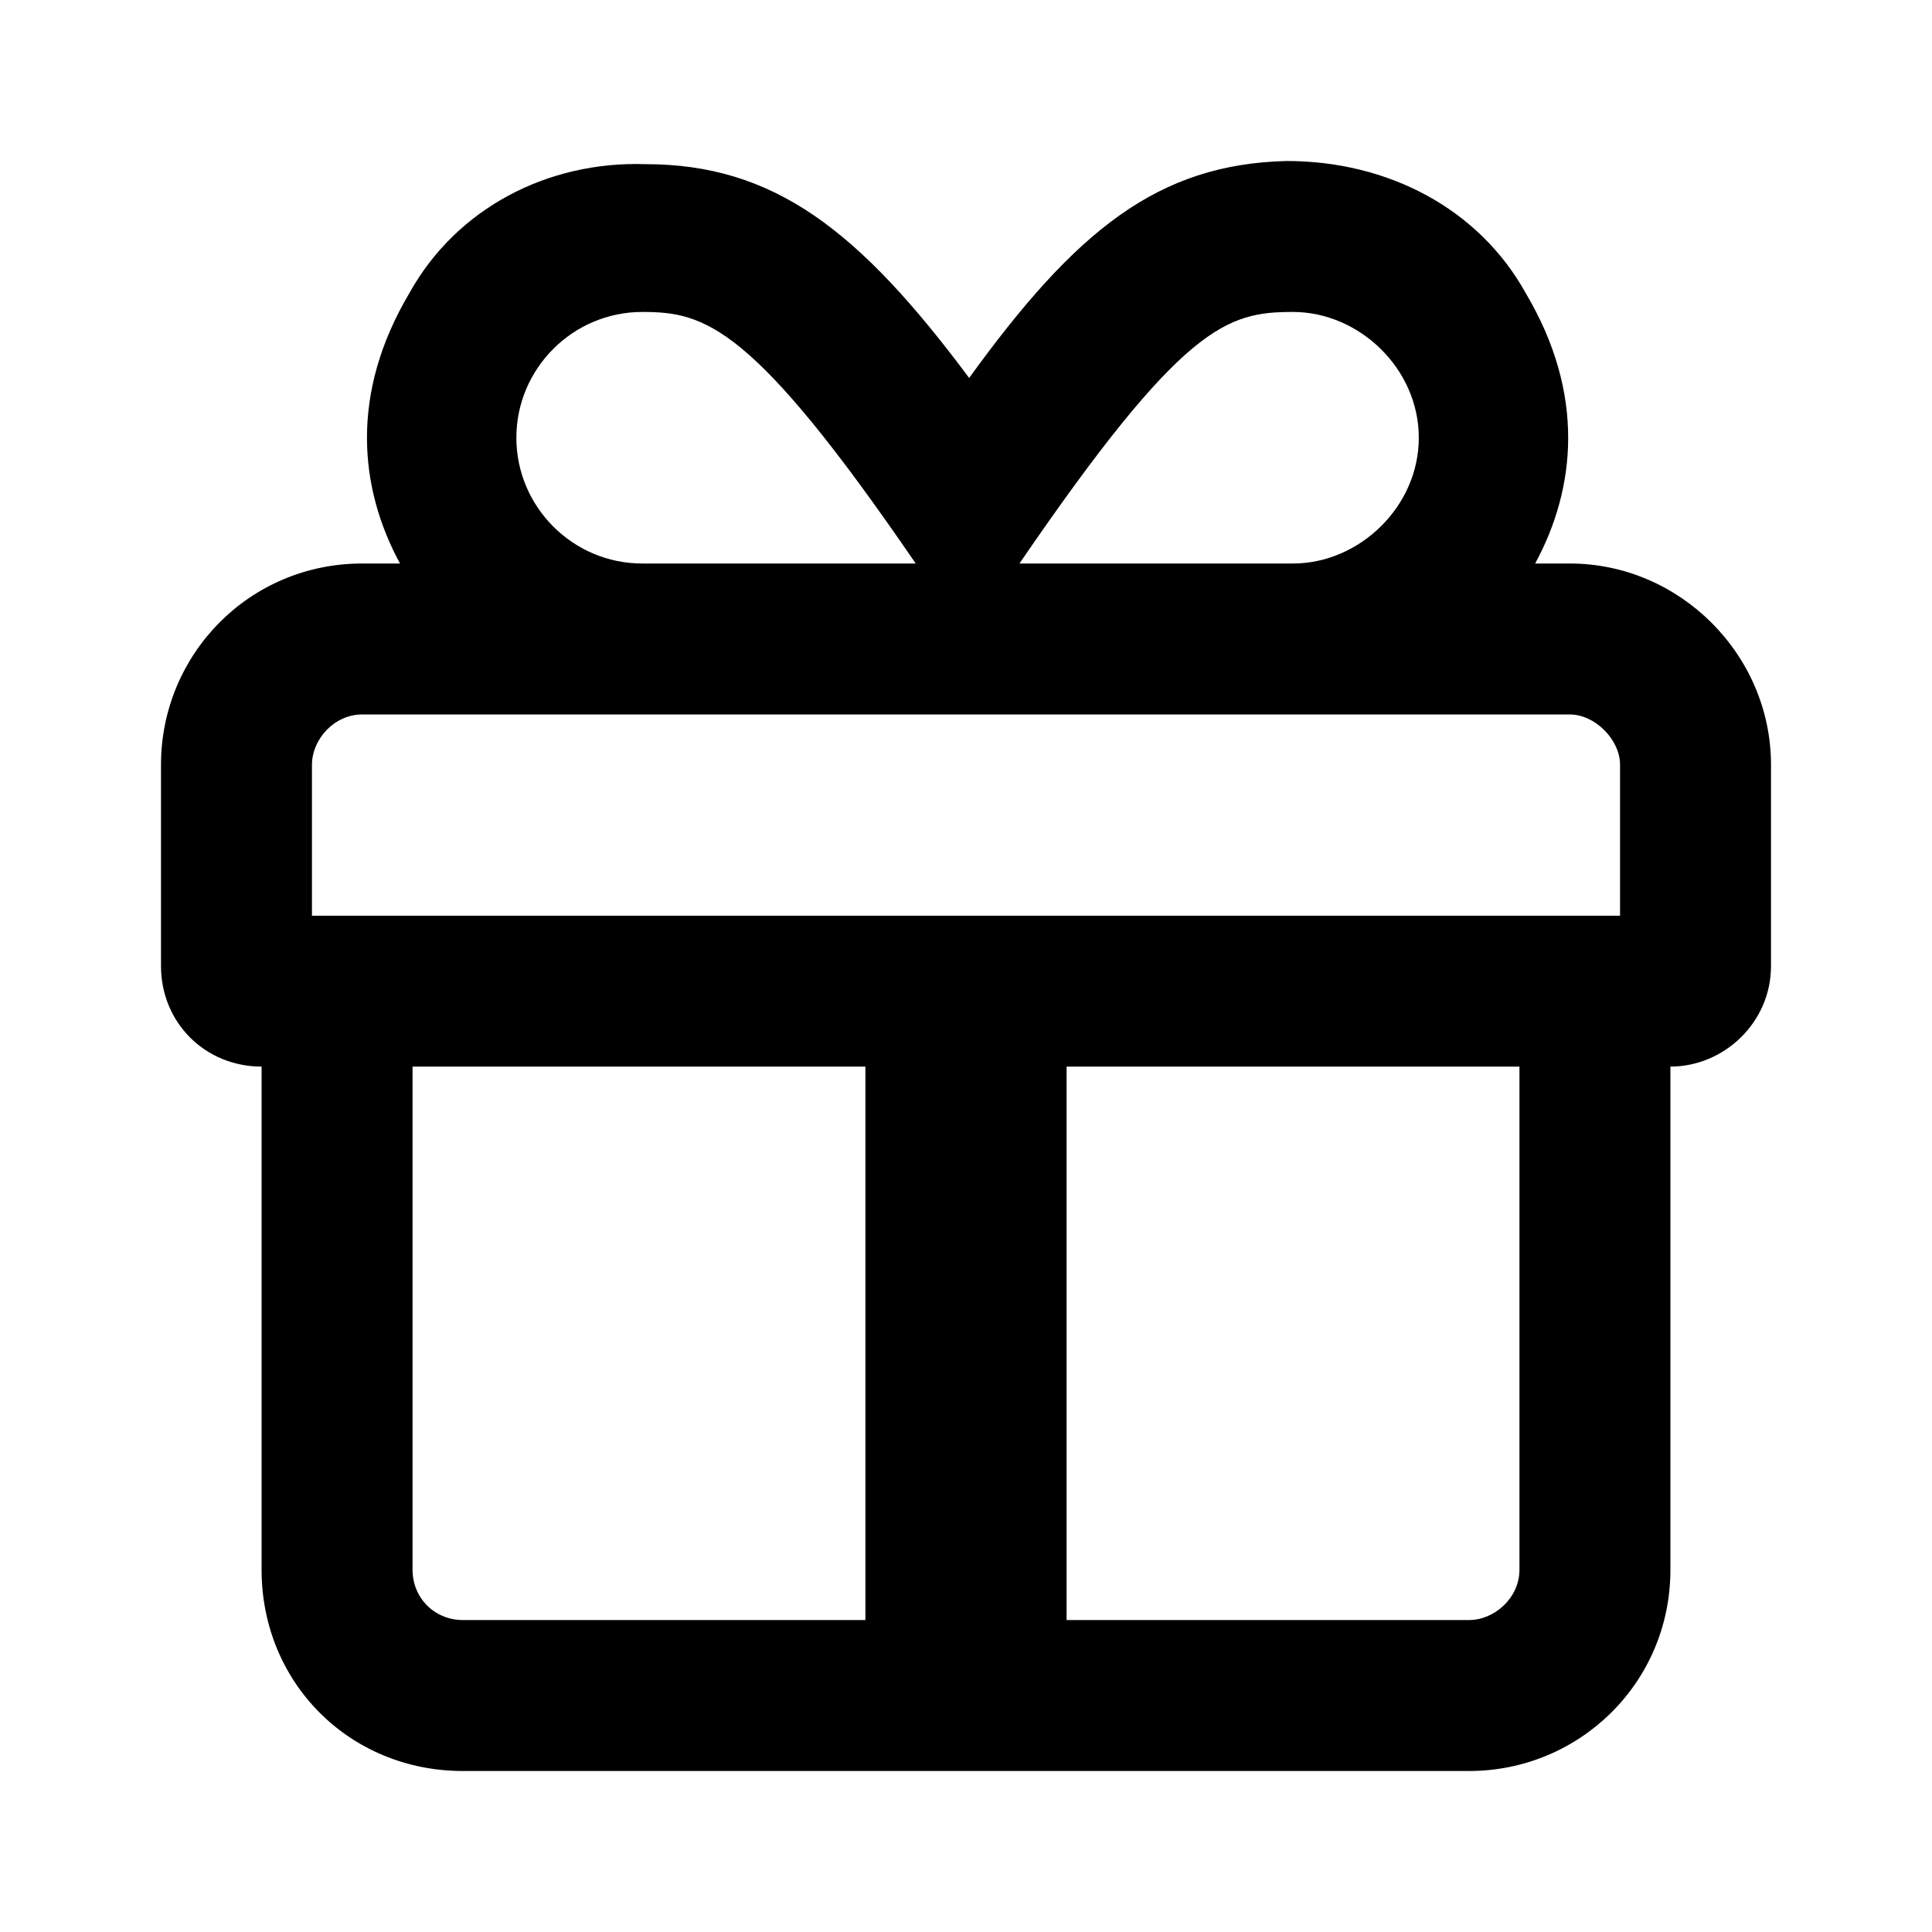<svg width="30" height="30" viewBox="0 0 30 30" fill="none" xmlns="http://www.w3.org/2000/svg">
<path d="M24.375 8.75H23.838C24.473 7.578 24.619 6.113 23.691 4.551C22.959 3.232 21.543 2.5 19.98 2.5C17.979 2.549 16.709 3.574 15.049 5.869C13.34 3.574 12.021 2.549 10.02 2.549C8.506 2.5 7.09 3.232 6.357 4.551C5.43 6.113 5.576 7.578 6.211 8.75H5.625C3.867 8.75 2.5 10.166 2.5 11.875V15C2.5 15.879 3.184 16.562 4.062 16.562V24.375C4.062 26.133 5.43 27.5 7.188 27.5H22.812C24.521 27.5 25.938 26.133 25.938 24.375V16.562C26.768 16.562 27.5 15.879 27.5 15V11.875C27.5 10.166 26.084 8.75 24.375 8.75ZM20.078 4.844C21.104 4.844 22.031 5.723 22.031 6.797C22.031 7.871 21.104 8.75 20.078 8.75H15.83C18.369 5.039 19.053 4.844 20.078 4.844ZM9.971 4.844C10.947 4.844 11.68 5.039 14.219 8.75H9.971C8.896 8.75 8.018 7.871 8.018 6.797C8.018 5.723 8.896 4.844 9.971 4.844ZM13.438 25.156H7.188C6.748 25.156 6.406 24.814 6.406 24.375V16.562H13.438V25.156ZM23.594 24.375C23.594 24.814 23.203 25.156 22.812 25.156H16.562V16.562H23.594V24.375ZM25.156 14.219H4.844V11.875C4.844 11.484 5.186 11.094 5.625 11.094H24.375C24.766 11.094 25.156 11.484 25.156 11.875V14.219Z" fill="black"/>
</svg>
